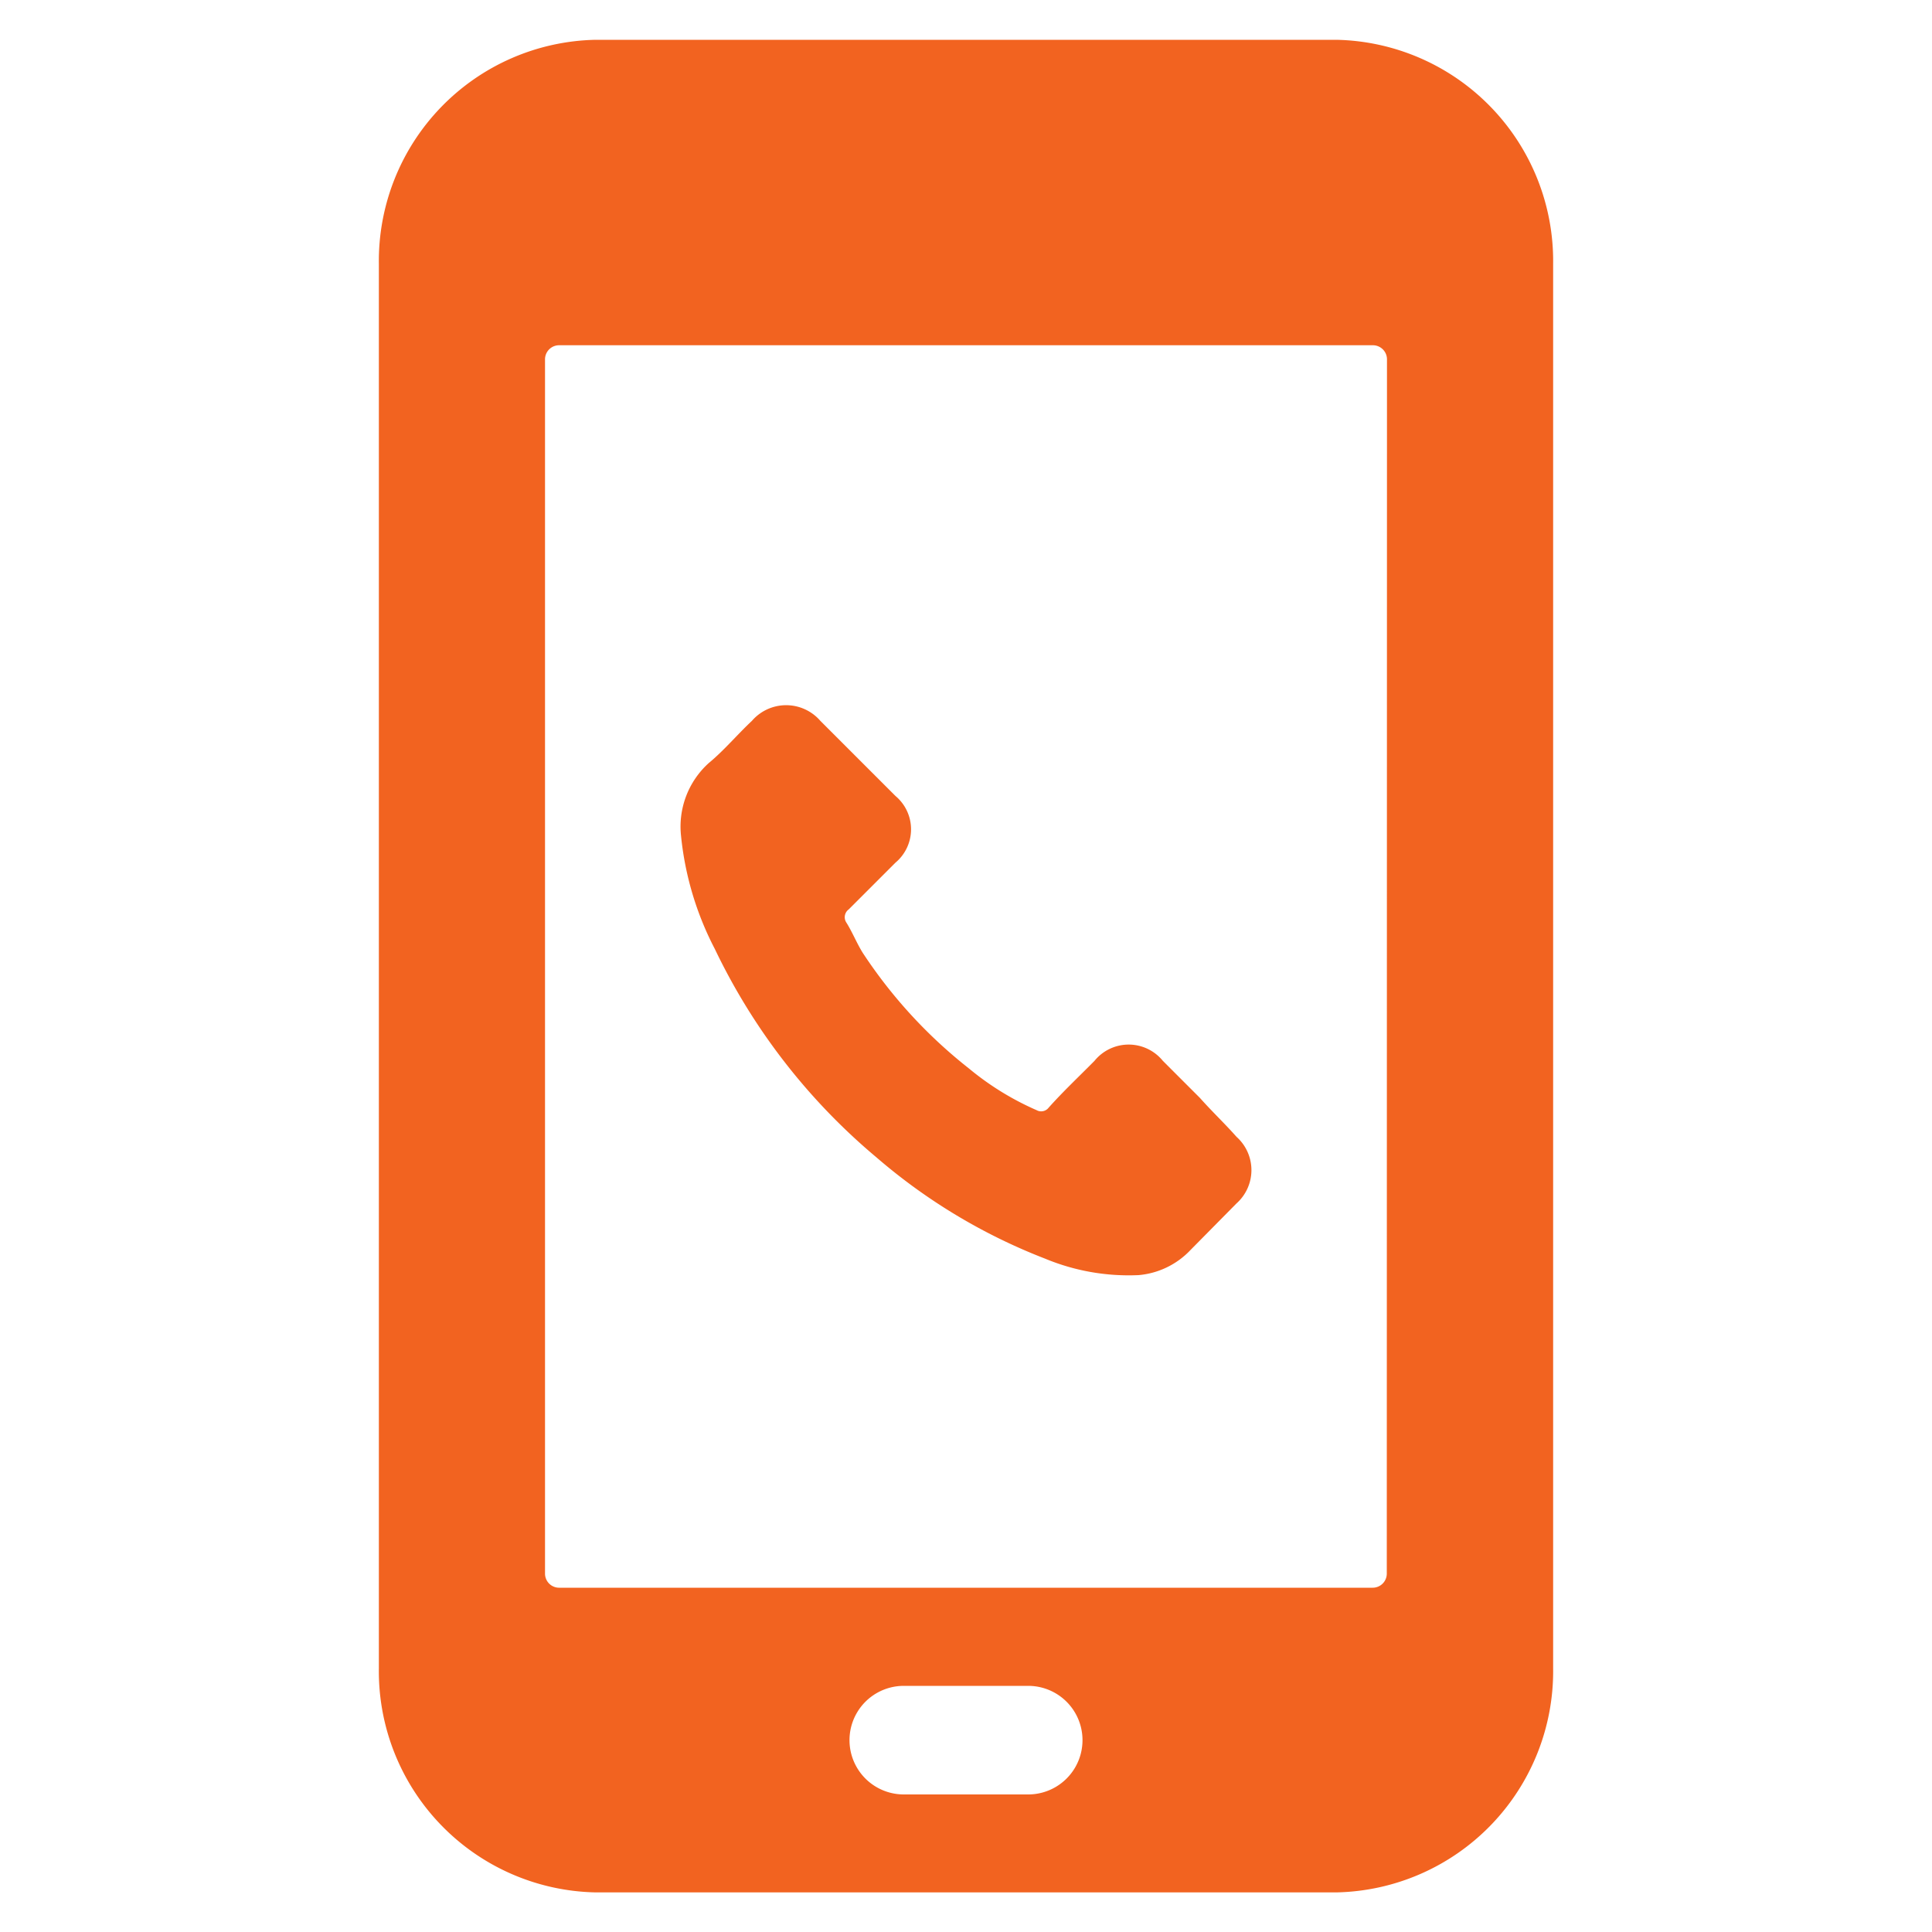 <svg xmlns="http://www.w3.org/2000/svg" viewBox="0 0 100 100" preserveAspectRatio="xMinYMid meet"><path d="M69.17 2.06H30.83a11.45 11.45 0 0 0-11.22 11.6v72.69a11.45 11.45 0 0 0 11.22 11.6h38.34a11.45 11.45 0 0 0 11.22-11.6v-72.7A11.45 11.45 0 0 0 69.17 2.06zM53.22 92.88h-6.44a2.81 2.81 0 1 1 0-5.62h6.44a2.81 2.81 0 1 1 0 5.62zm18.56-11.43a.73.73 0 0 1-.73.73H28.94a.73.73 0 0 1-.73-.73V18.6a.73.73 0 0 1 .73-.73h42.12a.73.73 0 0 1 .73.73zM64 58.84a2.31 2.31 0 0 1 0 3.45l-2.38 2.41a4.19 4.19 0 0 1-2.69 1.3 11.28 11.28 0 0 1-4.83-.85 29.81 29.81 0 0 1-8.73-5.24A32.18 32.18 0 0 1 37 49.12a16.14 16.14 0 0 1-1.75-5.86 4.43 4.43 0 0 1 1.43-3.76c.81-.67 1.48-1.48 2.24-2.19a2.34 2.34 0 0 1 3.54 0l3.89 3.89a2.25 2.25 0 0 1 0 3.45l-2.42 2.42a.5.5 0 0 0-.13.67c.31.49.54 1.07.85 1.57a25.25 25.25 0 0 0 5.51 6 14.65 14.65 0 0 0 3.49 2.15.49.49 0 0 0 .63-.13c.76-.85 1.57-1.61 2.37-2.42a2.28 2.28 0 0 1 3.54 0l1.92 1.92c.63.71 1.3 1.34 1.89 2.01z" fill="rgb(242,99,32)"/></svg>